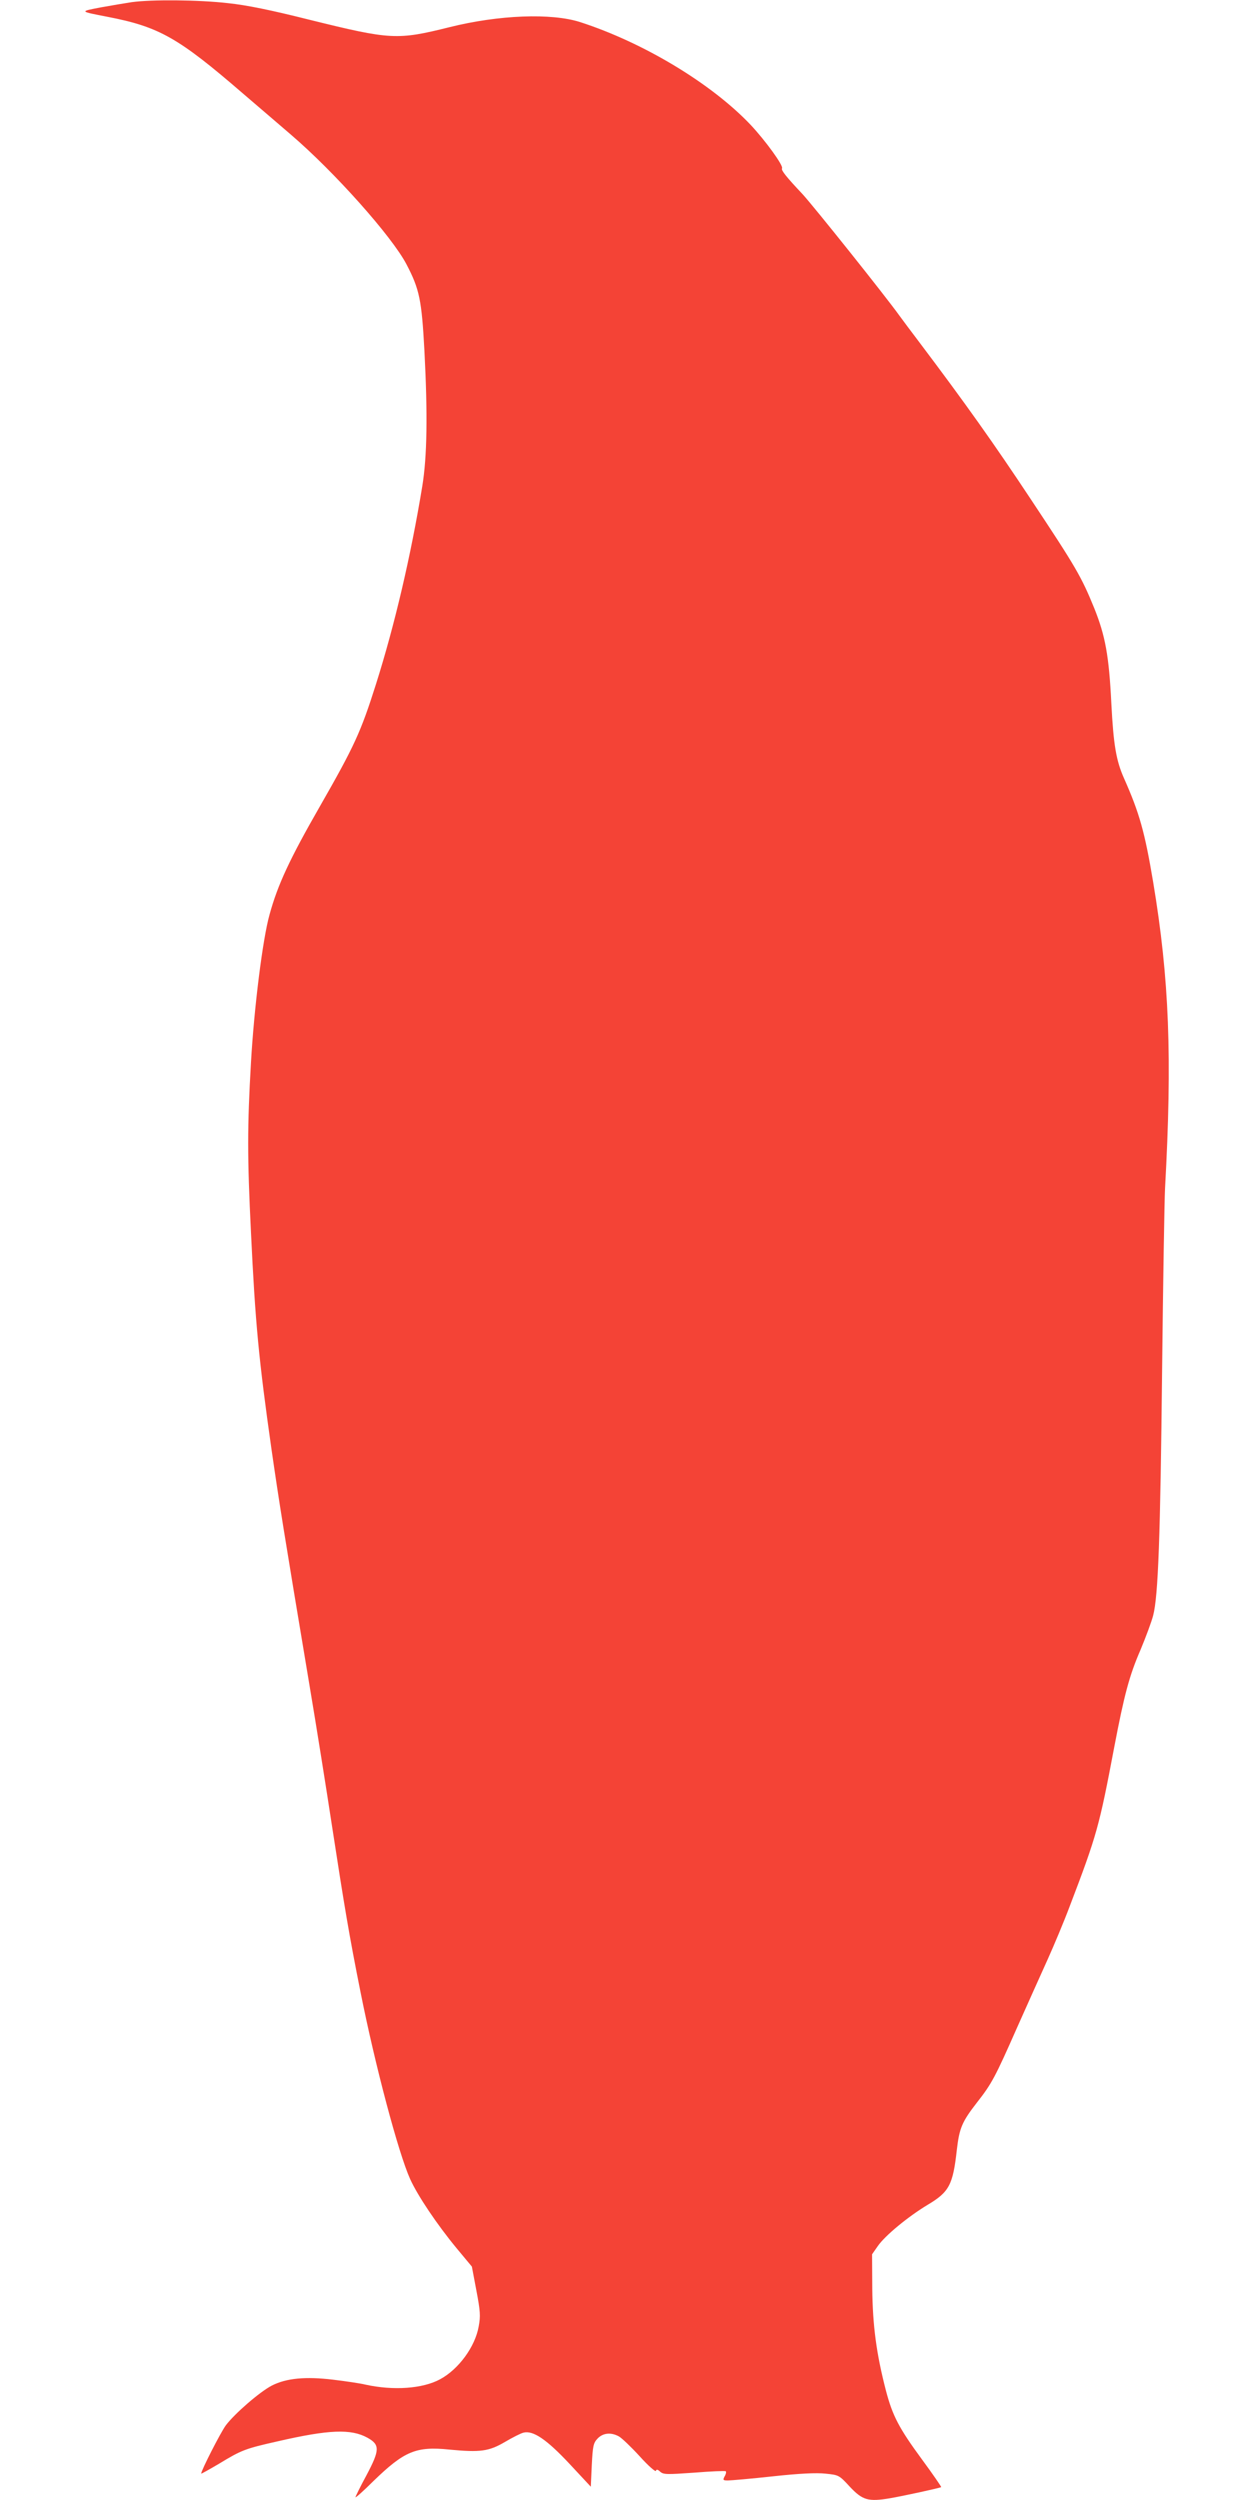 <?xml version="1.0" standalone="no"?>
<!DOCTYPE svg PUBLIC "-//W3C//DTD SVG 20010904//EN"
 "http://www.w3.org/TR/2001/REC-SVG-20010904/DTD/svg10.dtd">
<svg version="1.0" xmlns="http://www.w3.org/2000/svg"
 width="640pt" height="1280pt" viewBox="0 0 640 1280"
 preserveAspectRatio="xMidYMid meet">
<g transform="translate(0,1280) scale(0.1,-0.1)"
fill="#f44336" stroke="none">
<path d="M675 12789 c-33 -5 -105 -17 -160 -27 -109 -21 -109 -20 35 -48 264
-51 362 -106 693 -392 88 -75 198 -170 246 -211 224 -192 517 -521 592 -664
67 -128 78 -183 92 -442 17 -327 14 -542 -11 -695 -59 -359 -141 -709 -237
-1013 -78 -246 -110 -316 -288 -627 -153 -267 -215 -399 -257 -553 -35 -124
-79 -476 -95 -757 -19 -329 -19 -484 0 -870 22 -464 40 -652 105 -1110 39
-270 63 -422 194 -1205 36 -214 88 -541 116 -725 63 -410 88 -560 146 -850 75
-377 194 -824 254 -957 39 -86 138 -233 237 -353 l79 -95 23 -122 c20 -105 22
-131 12 -184 -18 -104 -103 -220 -198 -271 -89 -48 -238 -59 -383 -27 -24 6
-98 17 -164 25 -141 17 -239 8 -314 -30 -62 -32 -191 -144 -236 -204 -27 -37
-126 -231 -126 -247 0 -2 41 21 92 51 115 70 134 77 298 114 265 61 377 65
461 19 65 -36 64 -63 -5 -193 -31 -57 -56 -108 -56 -112 0 -4 42 33 92 83 158
153 218 179 390 161 157 -15 201 -9 283 39 39 23 82 45 96 48 49 12 118 -35
235 -160 l109 -117 5 111 c5 98 8 113 30 136 27 28 67 33 108 11 15 -8 63 -54
107 -102 43 -48 81 -81 83 -75 3 9 9 8 22 -4 17 -15 33 -15 175 -5 86 7 159
10 161 7 3 -3 1 -15 -6 -26 -10 -19 -8 -21 17 -21 15 0 119 9 229 21 138 15
224 19 270 14 68 -7 70 -7 125 -67 65 -69 94 -78 206 -59 65 11 254 52 262 57
1 2 -42 65 -98 141 -119 162 -151 224 -185 353 -49 189 -68 333 -70 522 l-1
176 30 43 c37 53 153 149 254 210 111 66 130 102 150 282 13 111 26 143 103
242 76 97 93 129 206 385 55 124 126 281 157 350 31 69 82 190 112 270 139
364 151 408 228 815 51 267 77 366 135 499 27 65 56 143 64 174 26 98 37 401
46 1257 5 457 12 875 15 930 37 673 22 1072 -61 1570 -43 256 -70 352 -149
530 -40 90 -54 170 -65 385 -12 243 -31 345 -87 485 -66 162 -93 209 -326 560
-186 281 -335 491 -571 804 -39 51 -84 112 -101 135 -73 102 -439 560 -496
622 -83 88 -111 123 -105 132 8 14 -85 142 -161 223 -200 211 -548 421 -873
526 -147 47 -415 37 -668 -26 -269 -67 -301 -65 -718 38 -195 49 -321 75 -418
85 -147 17 -391 19 -491 5z"/>
</g>
</svg>
